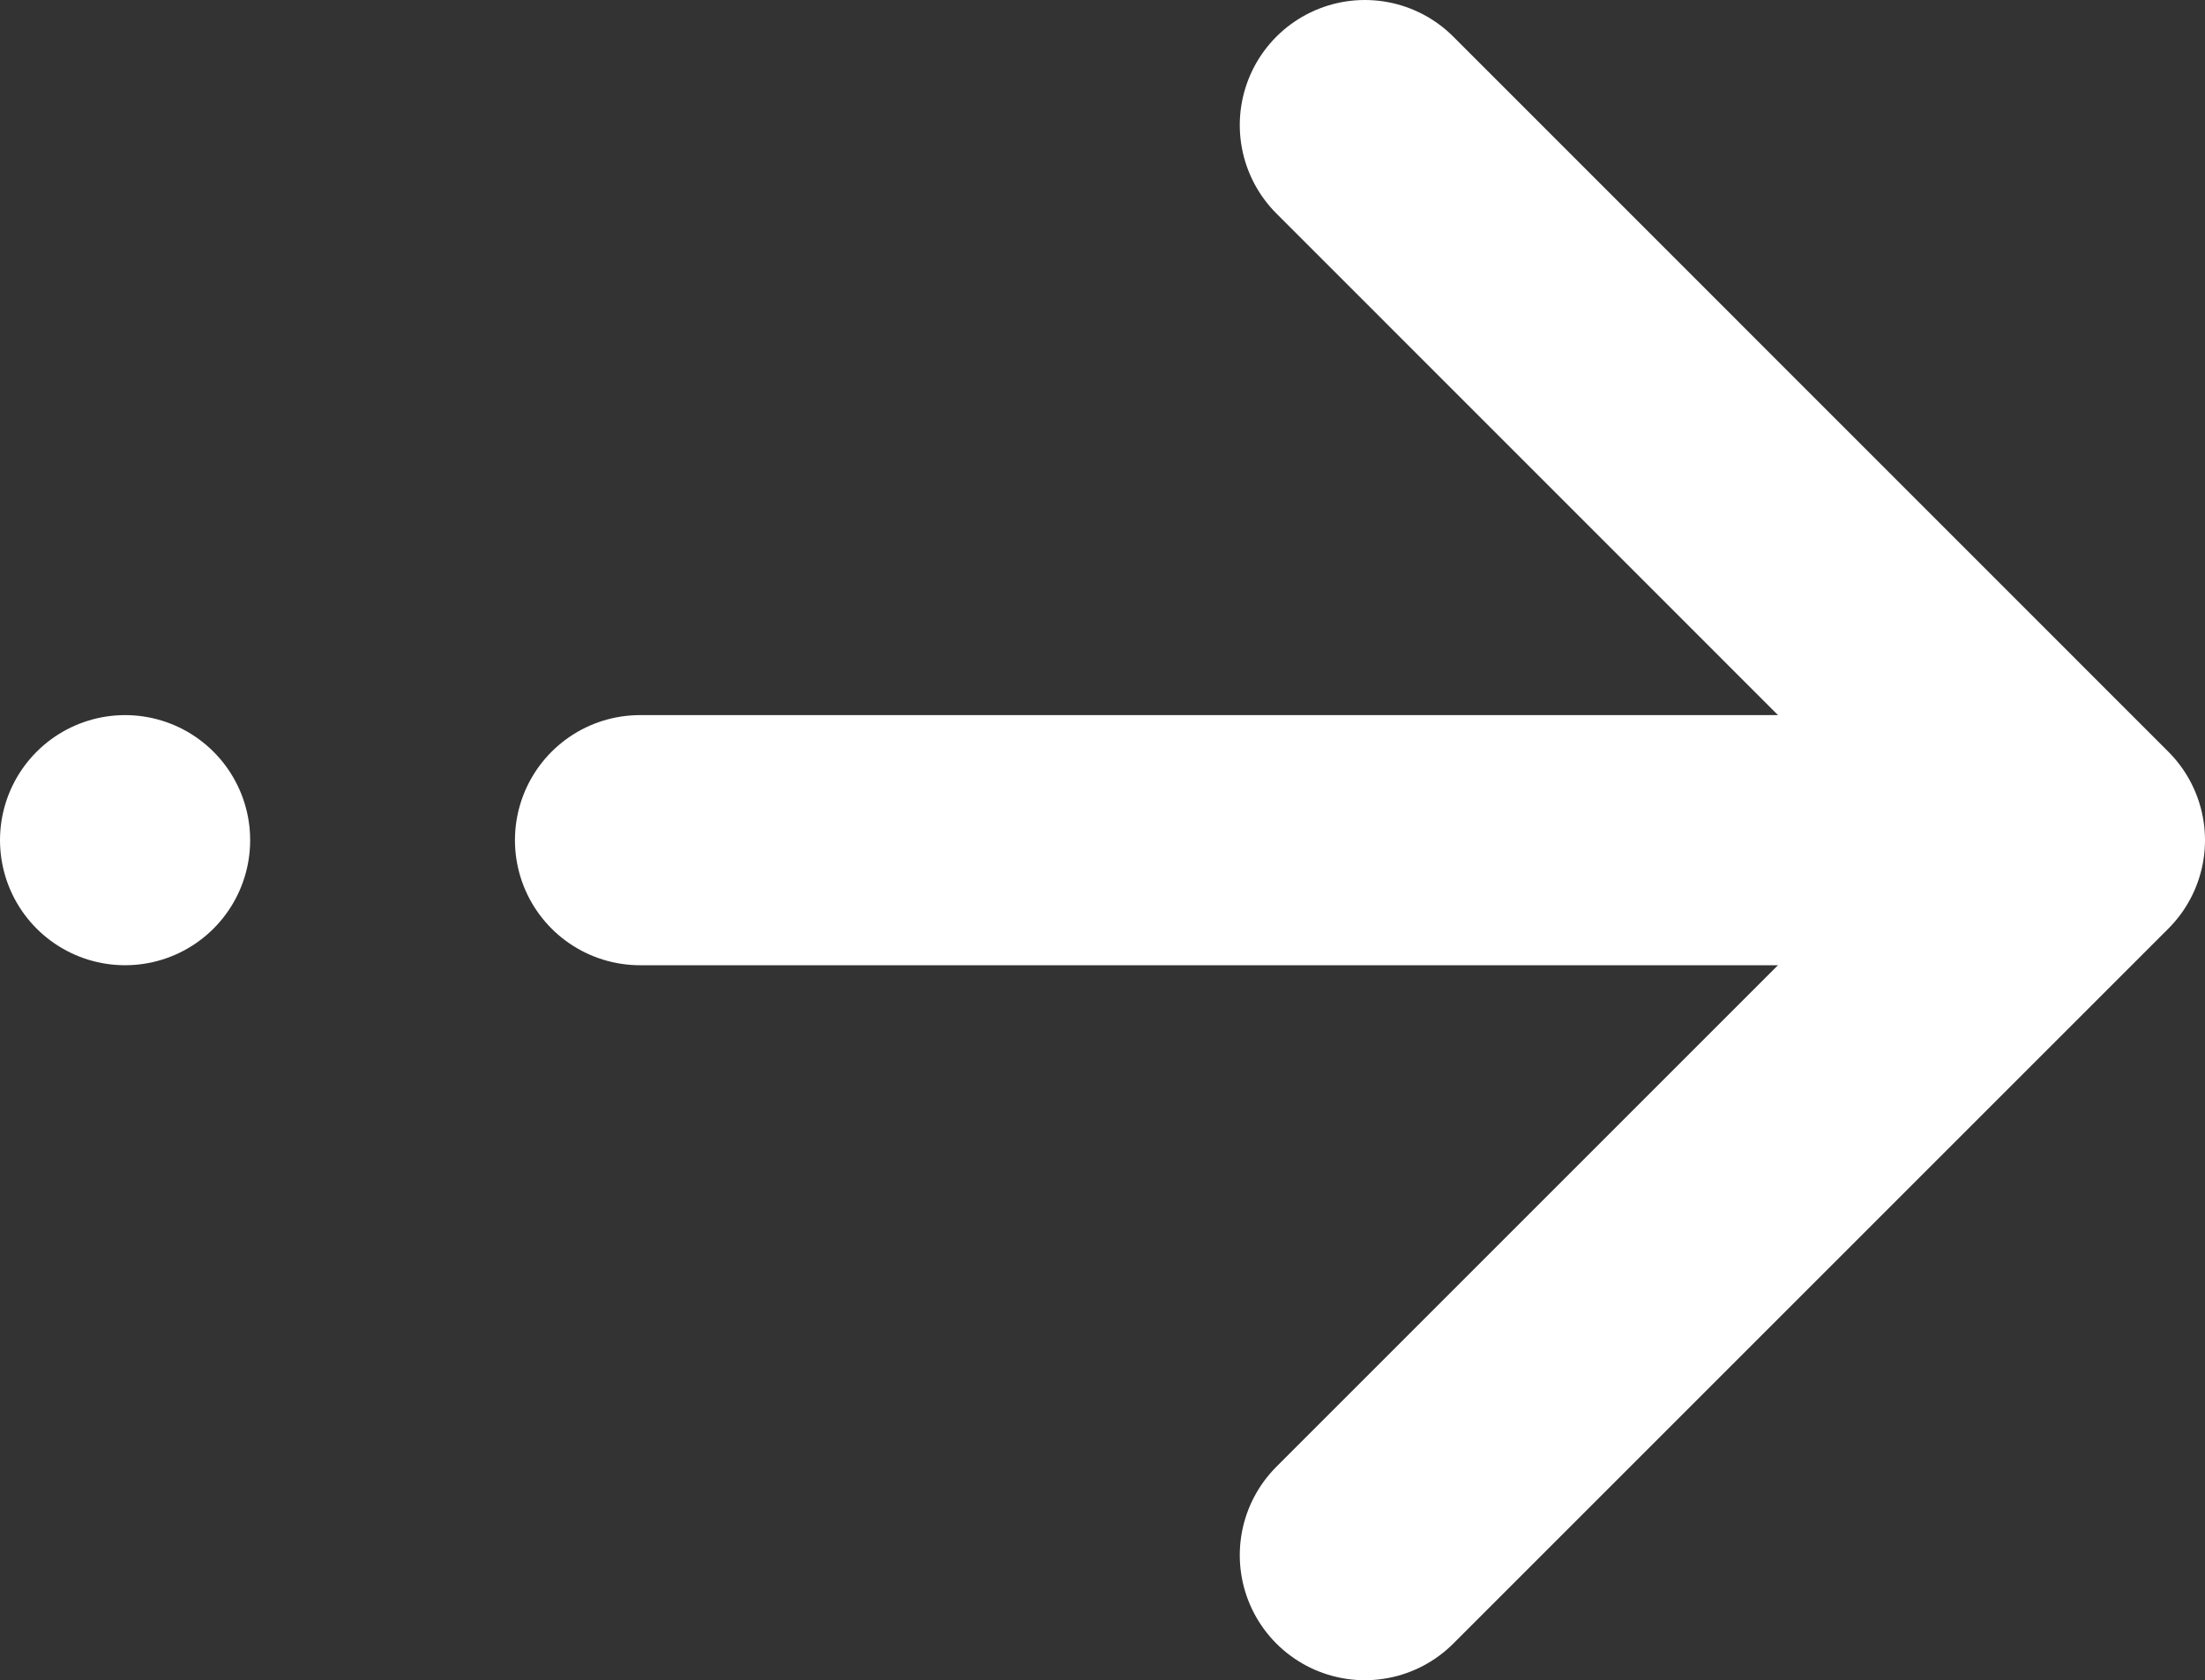 <?xml version="1.0" encoding="UTF-8"?><svg id="_レイヤー_2" xmlns="http://www.w3.org/2000/svg" width="17.629" height="13.435" viewBox="0 0 17.629 13.435"><rect x="0" y="0" width="17.629" height="13.435" fill="#333333" stroke="none"/><defs><style>.cls-1{fill:none;stroke:#fff;stroke-linecap:round;stroke-linejoin:round;stroke-width:2px;}</style></defs><g id="_文字"><line class="cls-1" x1="5.117" y1="6.718" x2="15.572" y2="6.718"/><line class="cls-1" x1="1" y1="6.718" x2="1" y2="6.718"/><polyline class="cls-1" points="10.912 1 16.629 6.718 10.912 12.435"/></g></svg>